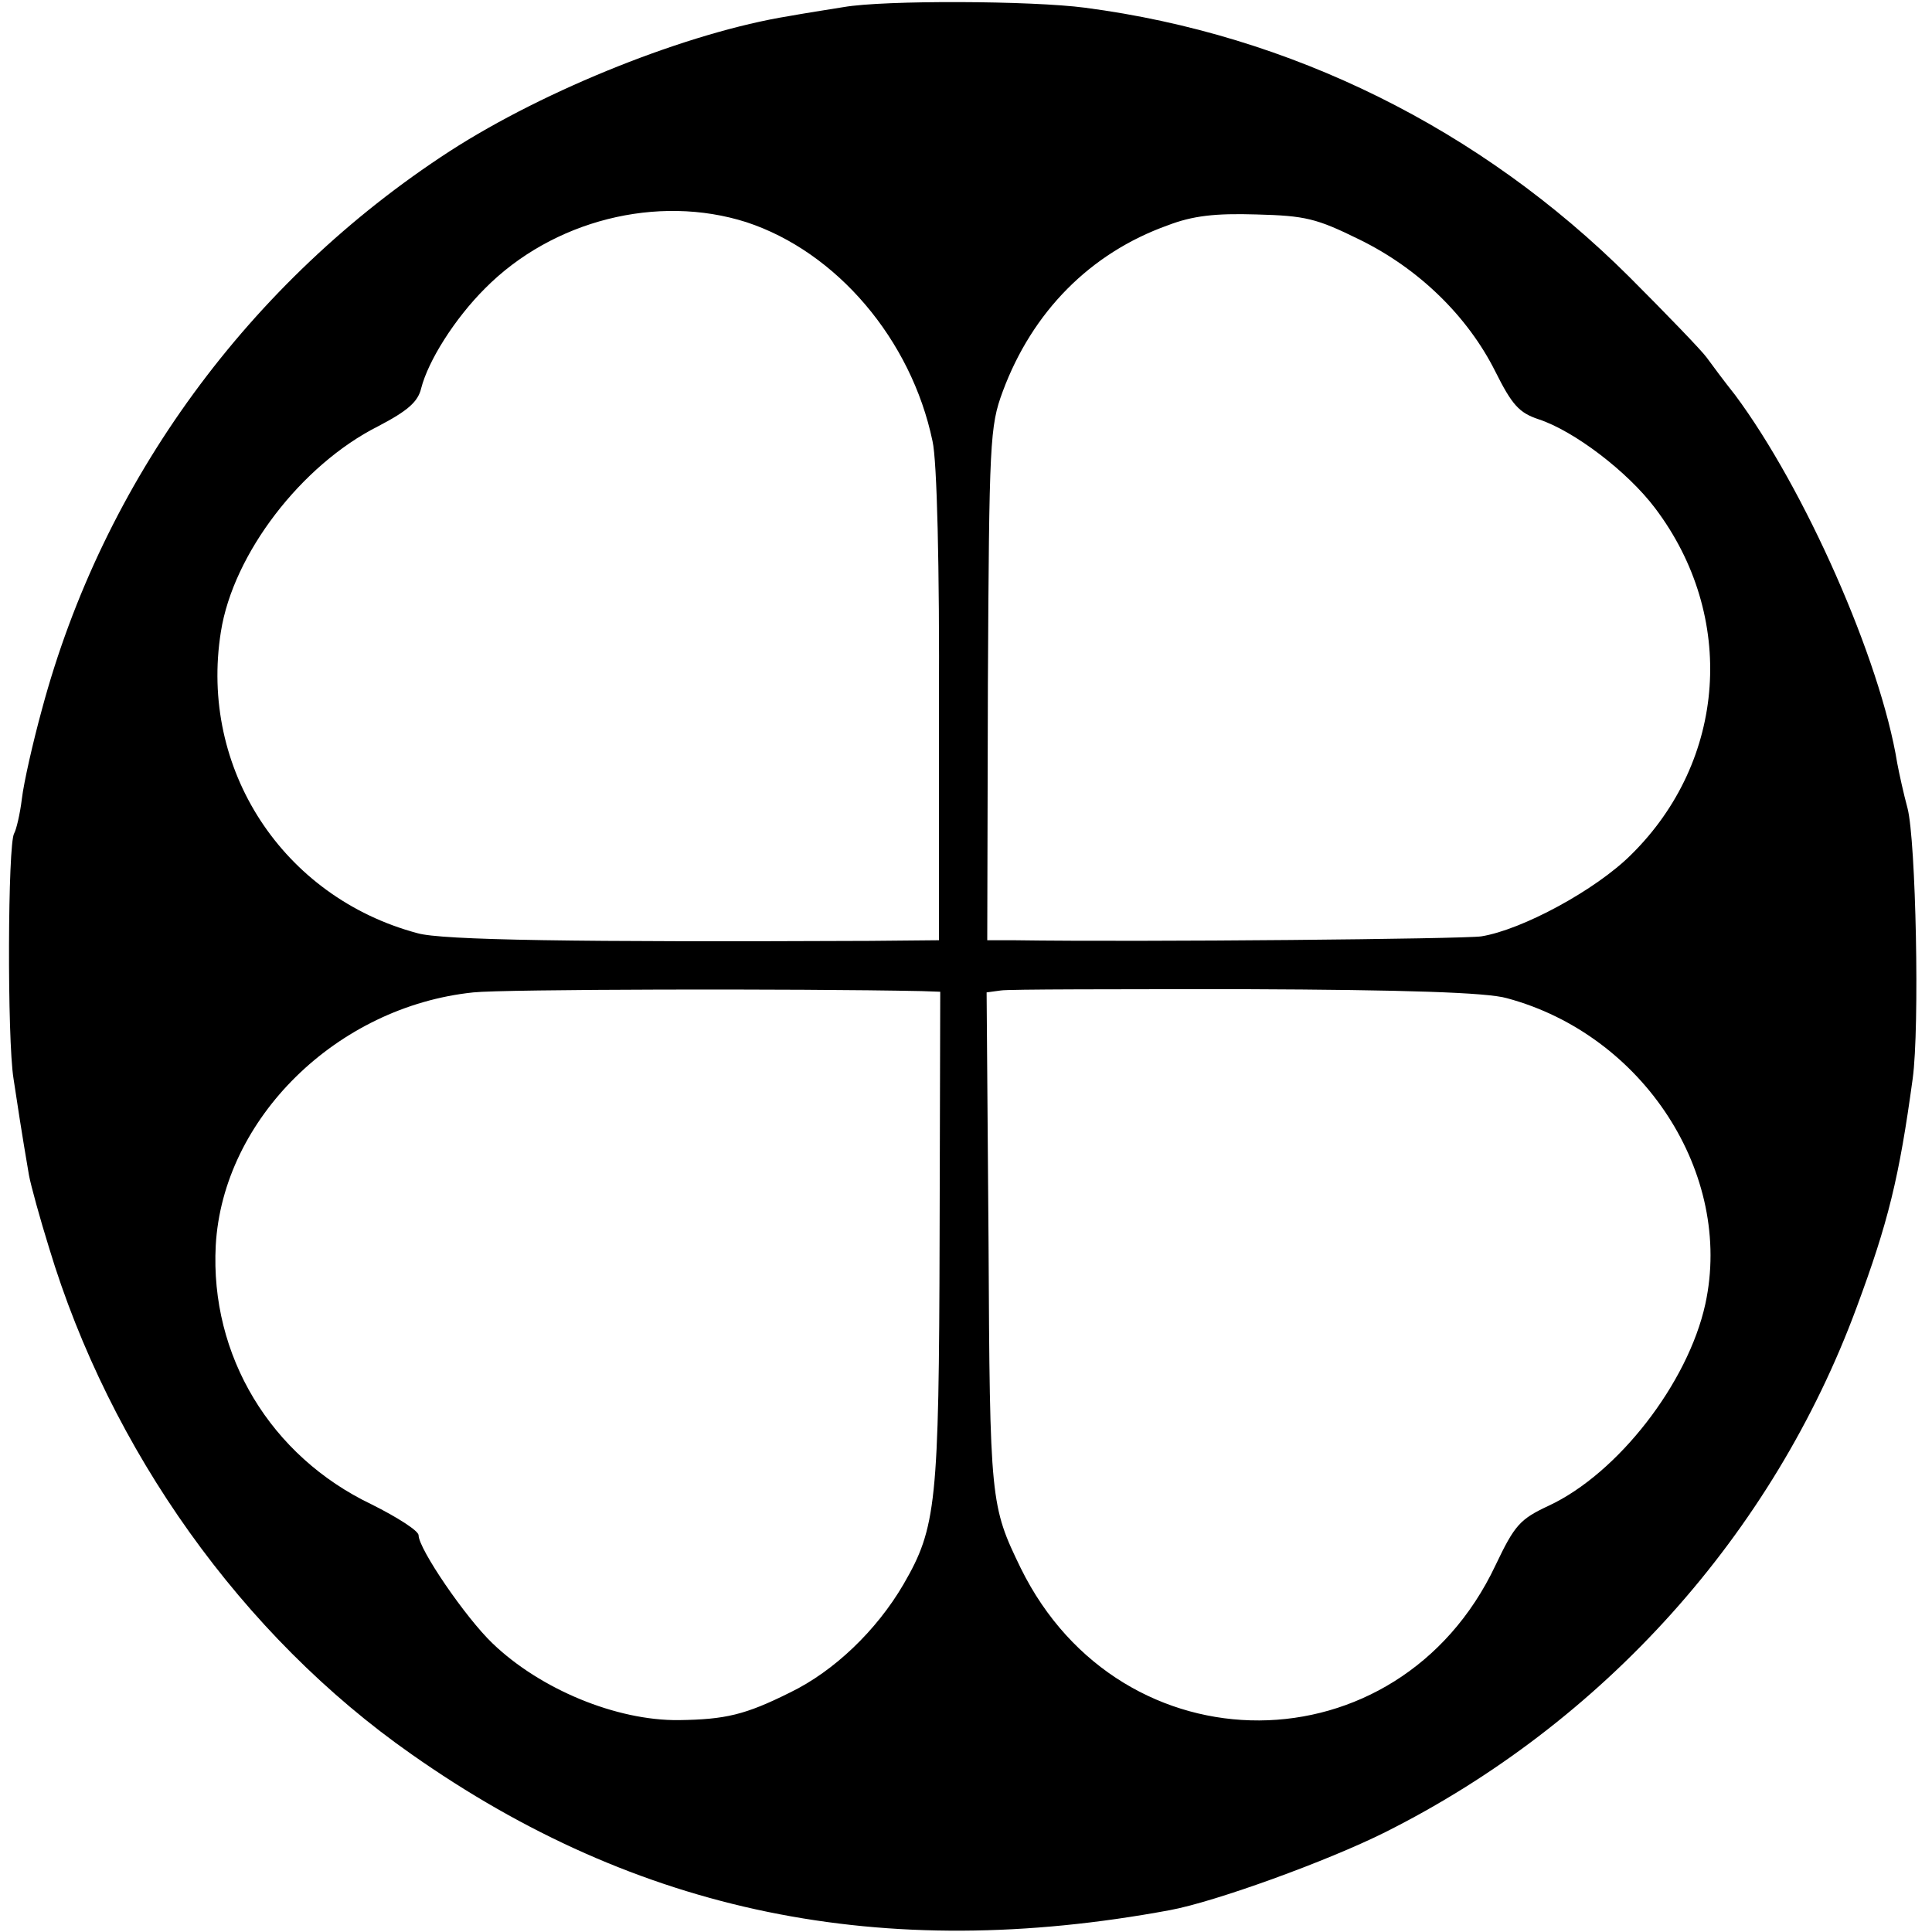<?xml version="1.0" standalone="no"?>
<!DOCTYPE svg PUBLIC "-//W3C//DTD SVG 20010904//EN"
 "http://www.w3.org/TR/2001/REC-SVG-20010904/DTD/svg10.dtd">
<svg version="1.0" xmlns="http://www.w3.org/2000/svg"
 width="300pt" height="300pt" viewBox="0 0 300 300"
 preserveAspectRatio="xMidYMid meet">
<g transform="translate(0,300) scale(0.1,-0.1)"
fill="#000000" stroke="none">
<path d="M1310 2989 c-25 -4 -63 -10 -85 -14 -155 -25 -377 -113 -527 -210
-311 -202 -538 -512 -633 -867 -14 -51 -28 -113 -31 -138 -3 -25 -9 -49 -12
-54 -10 -16 -11 -319 -1 -381 16 -106 19 -119 24 -150 3 -16 17 -67 31 -112
95 -315 300 -603 563 -787 351 -247 731 -325 1178 -242 70 13 244 76 334 121
339 170 602 463 732 815 49 132 66 201 87 355 11 80 5 370 -8 420 -6 22 -13
54 -16 70 -26 161 -144 427 -252 572 -16 20 -36 47 -44 58 -8 11 -62 67 -120
125 -231 230 -525 376 -845 418 -83 11 -312 12 -375 1z m-151 -334 c140 -46
256 -182 289 -340 7 -30 11 -196 10 -412 l0 -363 -107 -1 c-455 -2 -666 1
-703 12 -209 56 -339 255 -305 468 19 121 125 259 244 319 46 24 62 38 67 59
11 43 52 108 99 155 105 106 268 147 406 103z m952 -27 c92 -45 168 -119 211
-205 26 -52 37 -64 67 -74 55 -18 138 -81 181 -138 127 -168 111 -392 -37
-538 -55 -55 -170 -117 -233 -127 -28 -4 -521 -9 -726 -6 l-41 0 1 398 c2 377
3 400 23 454 46 124 136 215 256 258 39 15 74 19 138 17 76 -2 93 -6 160 -39z
m-679 -1167 l28 -1 -1 -382 c-1 -413 -5 -450 -56 -538 -42 -72 -108 -135 -176
-168 -70 -35 -101 -42 -173 -43 -97 -1 -215 48 -289 119 -42 40 -115 147 -115
168 0 7 -33 28 -73 48 -157 75 -251 231 -242 402 11 197 188 371 400 393 46 5
503 6 697 2z m908 -11 c212 -57 352 -273 308 -475 -27 -123 -136 -263 -243
-313 -45 -21 -53 -30 -83 -93 -151 -319 -581 -321 -737 -4 -47 97 -48 103 -50
507 l-3 387 22 3 c11 2 183 2 381 2 246 -1 374 -5 405 -14z"/>
</g>
</svg>
